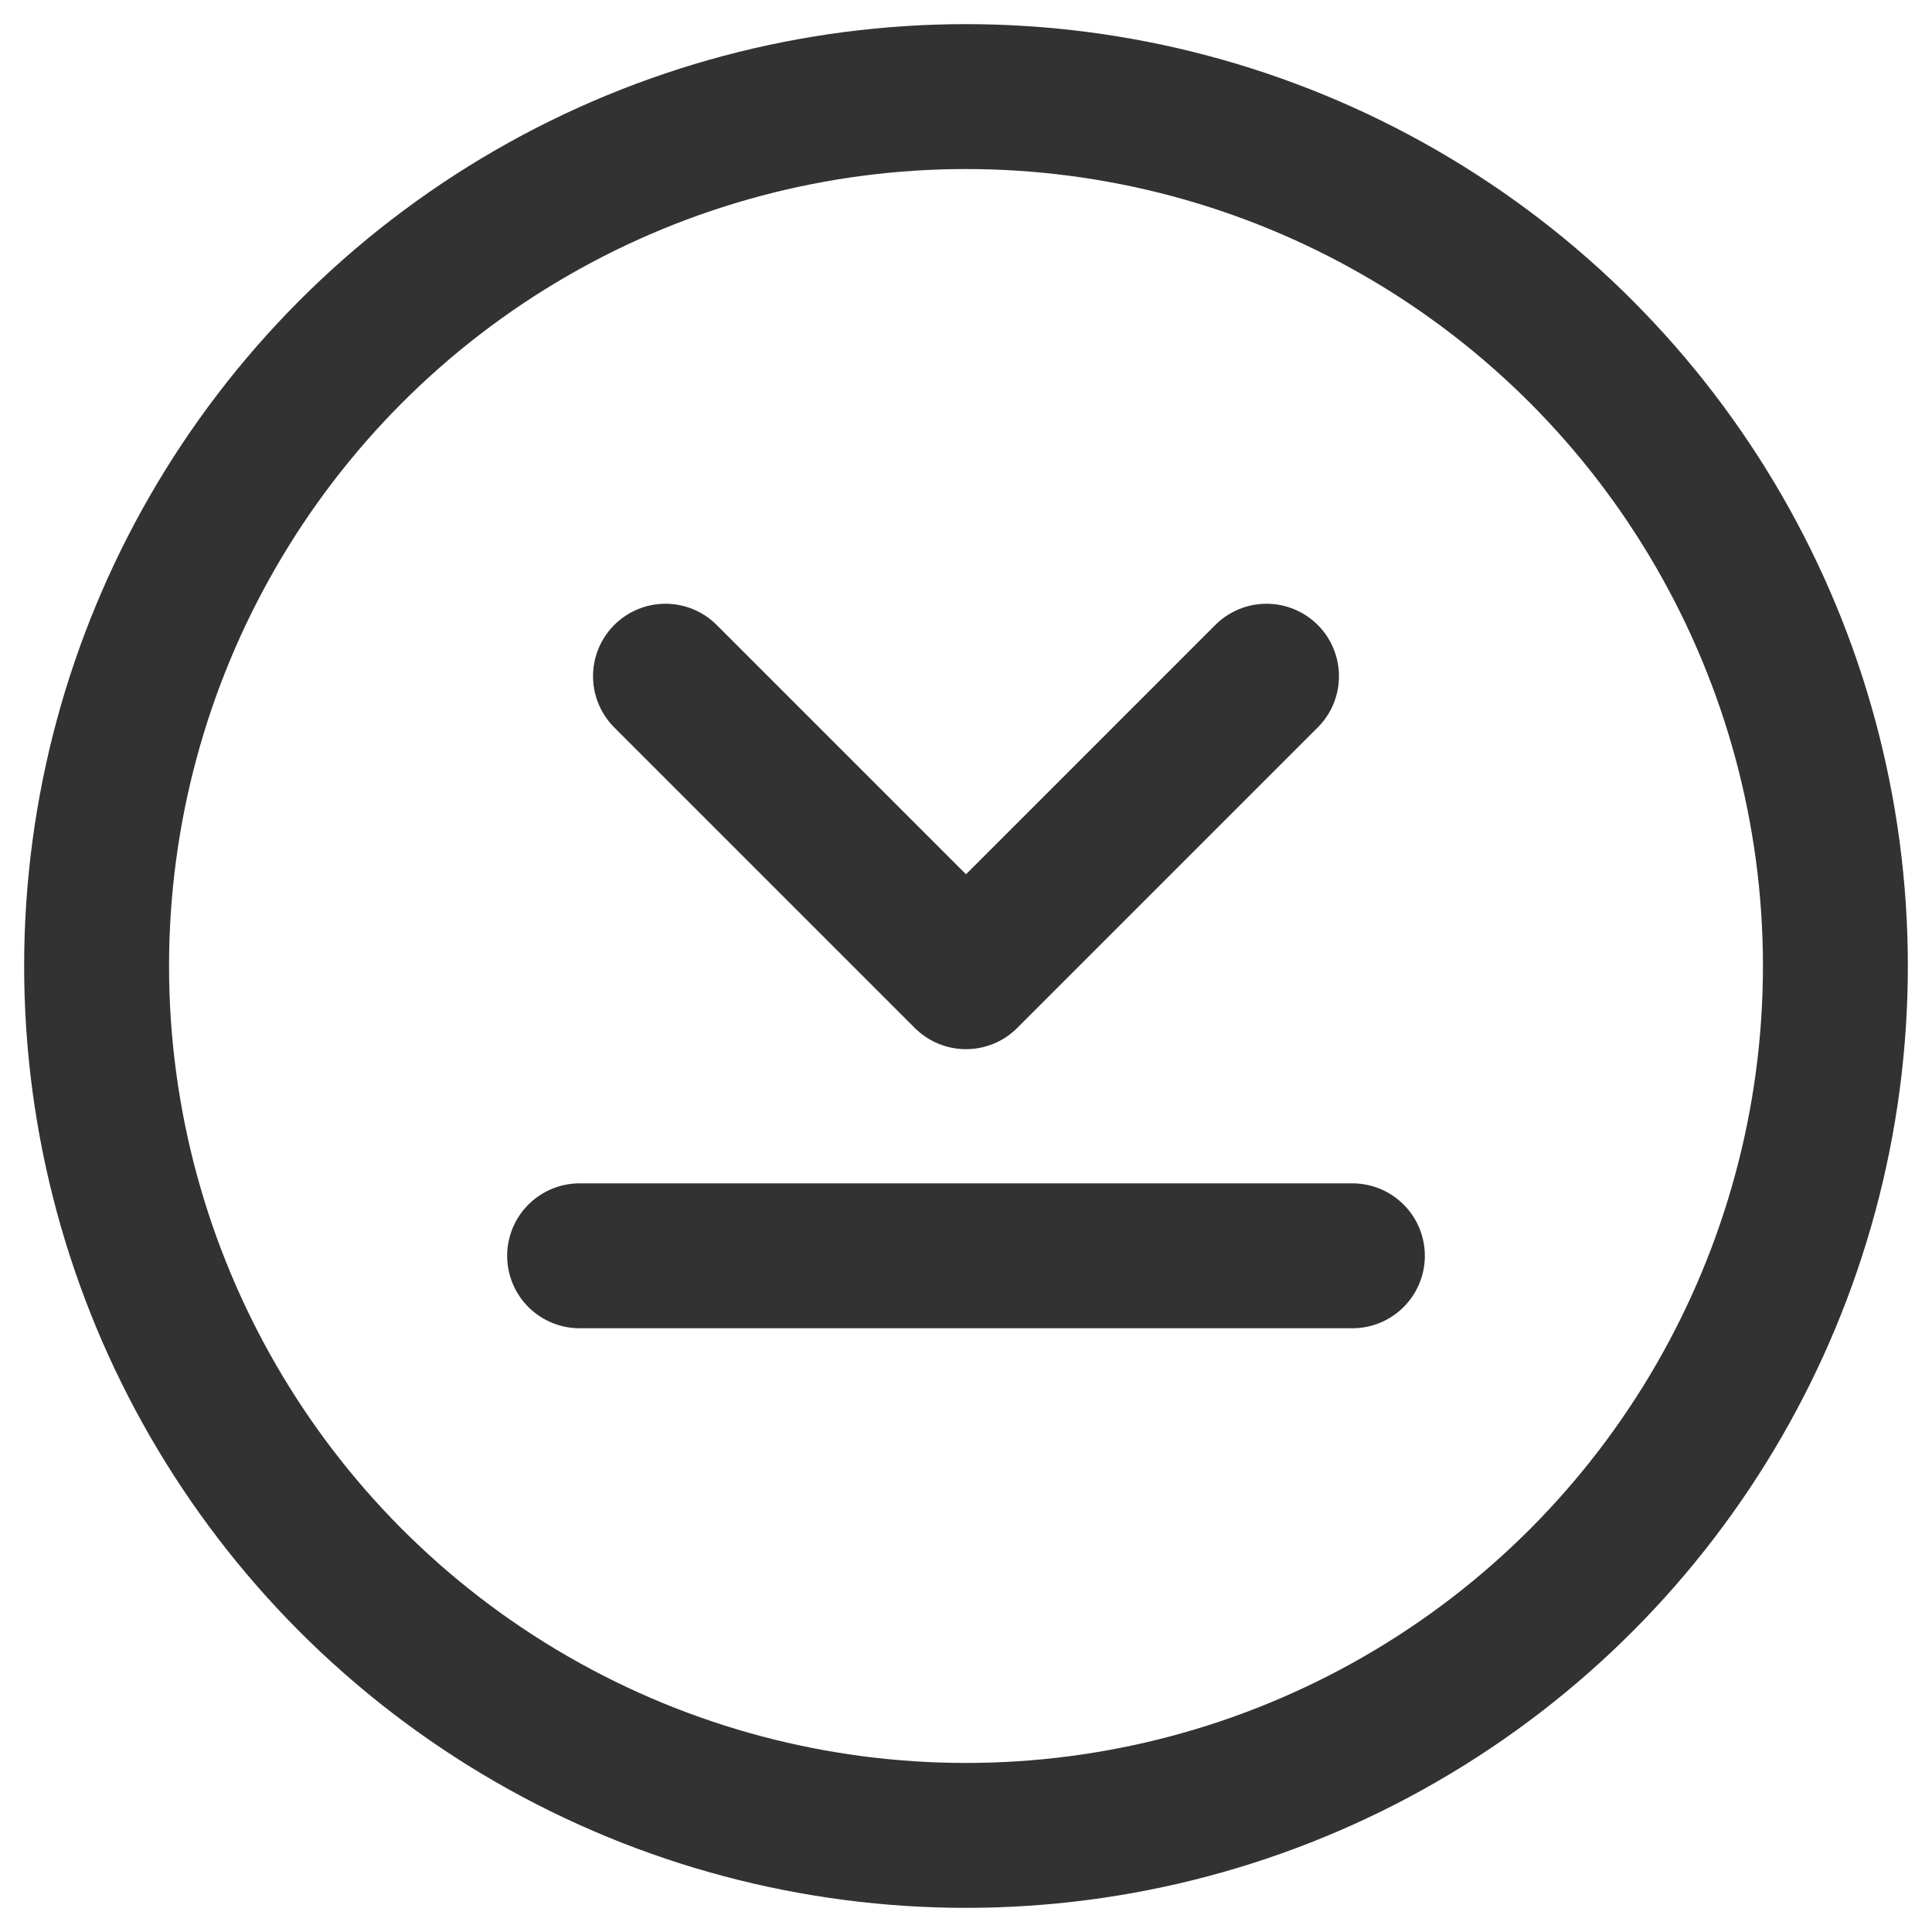 <svg width="20" height="20" viewBox="0 0 20 20" fill="none" xmlns="http://www.w3.org/2000/svg">
<path d="M14 13H6" stroke="#323232" stroke-width="1.5" stroke-linecap="round" stroke-linejoin="round"/>
<path d="M6.889 7L10 10.111L13.111 7" stroke="#323232" stroke-width="1.5" stroke-linecap="round" stroke-linejoin="round"/>
<circle cx="10" cy="10" r="9" stroke="#323232" stroke-width="1.5" stroke-linecap="round" stroke-linejoin="round"/>
</svg>
